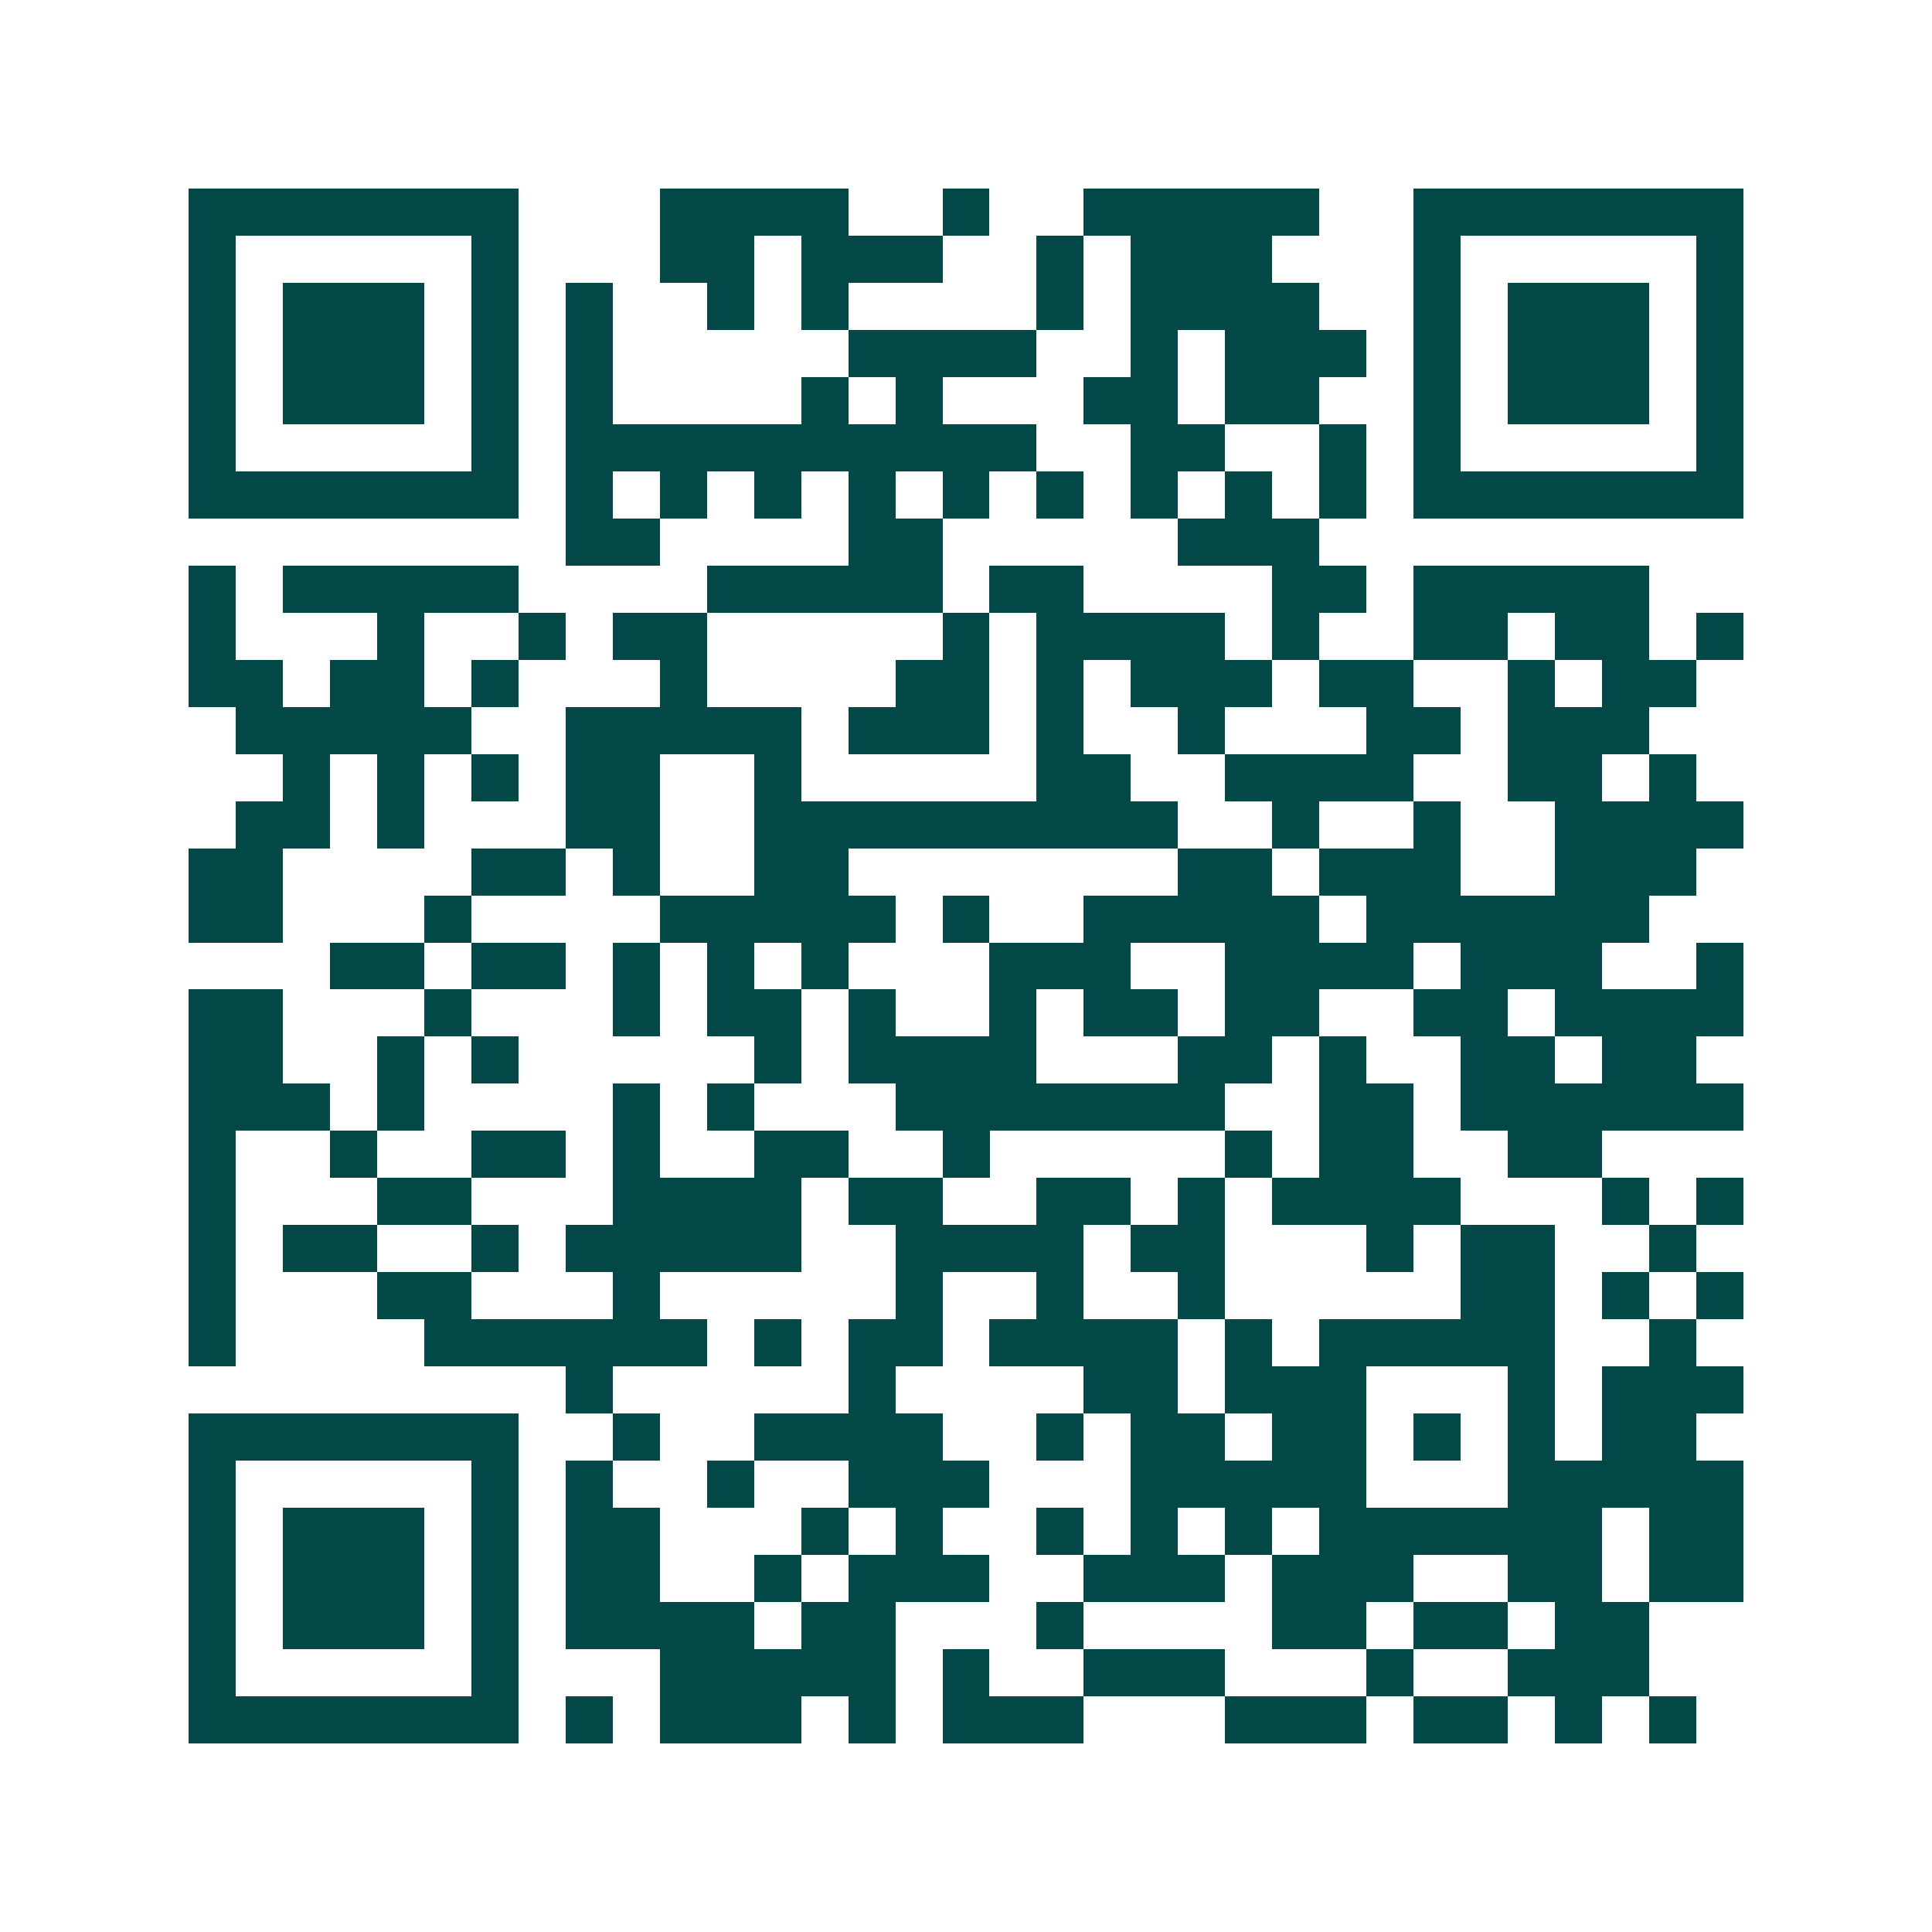 <svg xmlns="http://www.w3.org/2000/svg" width="200" height="200" viewBox="0 0 41 41" shape-rendering="crispEdges"><path fill="#ffffff" d="M0 0h41v41H0z"/><path stroke="#014847" d="M4 4.5h7m3 0h4m2 0h1m2 0h5m2 0h7M4 5.5h1m5 0h1m3 0h2m1 0h3m2 0h1m1 0h3m3 0h1m5 0h1M4 6.5h1m1 0h3m1 0h1m1 0h1m2 0h1m1 0h1m4 0h1m1 0h4m2 0h1m1 0h3m1 0h1M4 7.5h1m1 0h3m1 0h1m1 0h1m5 0h4m2 0h1m1 0h3m1 0h1m1 0h3m1 0h1M4 8.5h1m1 0h3m1 0h1m1 0h1m4 0h1m1 0h1m3 0h2m1 0h2m2 0h1m1 0h3m1 0h1M4 9.5h1m5 0h1m1 0h10m2 0h2m2 0h1m1 0h1m5 0h1M4 10.5h7m1 0h1m1 0h1m1 0h1m1 0h1m1 0h1m1 0h1m1 0h1m1 0h1m1 0h1m1 0h7M12 11.5h2m4 0h2m5 0h3M4 12.5h1m1 0h5m4 0h5m1 0h2m4 0h2m1 0h5M4 13.5h1m3 0h1m2 0h1m1 0h2m5 0h1m1 0h4m1 0h1m2 0h2m1 0h2m1 0h1M4 14.5h2m1 0h2m1 0h1m3 0h1m4 0h2m1 0h1m1 0h3m1 0h2m2 0h1m1 0h2M5 15.5h5m2 0h5m1 0h3m1 0h1m2 0h1m3 0h2m1 0h3M6 16.5h1m1 0h1m1 0h1m1 0h2m2 0h1m5 0h2m2 0h4m2 0h2m1 0h1M5 17.5h2m1 0h1m3 0h2m2 0h9m2 0h1m2 0h1m2 0h4M4 18.5h2m4 0h2m1 0h1m2 0h2m7 0h2m1 0h3m2 0h3M4 19.5h2m3 0h1m4 0h5m1 0h1m2 0h5m1 0h6M7 20.5h2m1 0h2m1 0h1m1 0h1m1 0h1m3 0h3m2 0h4m1 0h3m2 0h1M4 21.5h2m3 0h1m3 0h1m1 0h2m1 0h1m2 0h1m1 0h2m1 0h2m2 0h2m1 0h4M4 22.5h2m2 0h1m1 0h1m5 0h1m1 0h4m3 0h2m1 0h1m2 0h2m1 0h2M4 23.5h3m1 0h1m4 0h1m1 0h1m3 0h7m2 0h2m1 0h6M4 24.5h1m2 0h1m2 0h2m1 0h1m2 0h2m2 0h1m5 0h1m1 0h2m2 0h2M4 25.5h1m3 0h2m3 0h4m1 0h2m2 0h2m1 0h1m1 0h4m3 0h1m1 0h1M4 26.5h1m1 0h2m2 0h1m1 0h5m2 0h4m1 0h2m3 0h1m1 0h2m2 0h1M4 27.5h1m3 0h2m3 0h1m5 0h1m2 0h1m2 0h1m5 0h2m1 0h1m1 0h1M4 28.5h1m4 0h6m1 0h1m1 0h2m1 0h4m1 0h1m1 0h5m2 0h1M12 29.5h1m5 0h1m4 0h2m1 0h3m3 0h1m1 0h3M4 30.5h7m2 0h1m2 0h4m2 0h1m1 0h2m1 0h2m1 0h1m1 0h1m1 0h2M4 31.5h1m5 0h1m1 0h1m2 0h1m2 0h3m3 0h5m3 0h5M4 32.5h1m1 0h3m1 0h1m1 0h2m3 0h1m1 0h1m2 0h1m1 0h1m1 0h1m1 0h6m1 0h2M4 33.5h1m1 0h3m1 0h1m1 0h2m2 0h1m1 0h3m2 0h3m1 0h3m2 0h2m1 0h2M4 34.5h1m1 0h3m1 0h1m1 0h4m1 0h2m3 0h1m4 0h2m1 0h2m1 0h2M4 35.5h1m5 0h1m3 0h5m1 0h1m2 0h3m3 0h1m2 0h3M4 36.5h7m1 0h1m1 0h3m1 0h1m1 0h3m3 0h3m1 0h2m1 0h1m1 0h1"/></svg>
